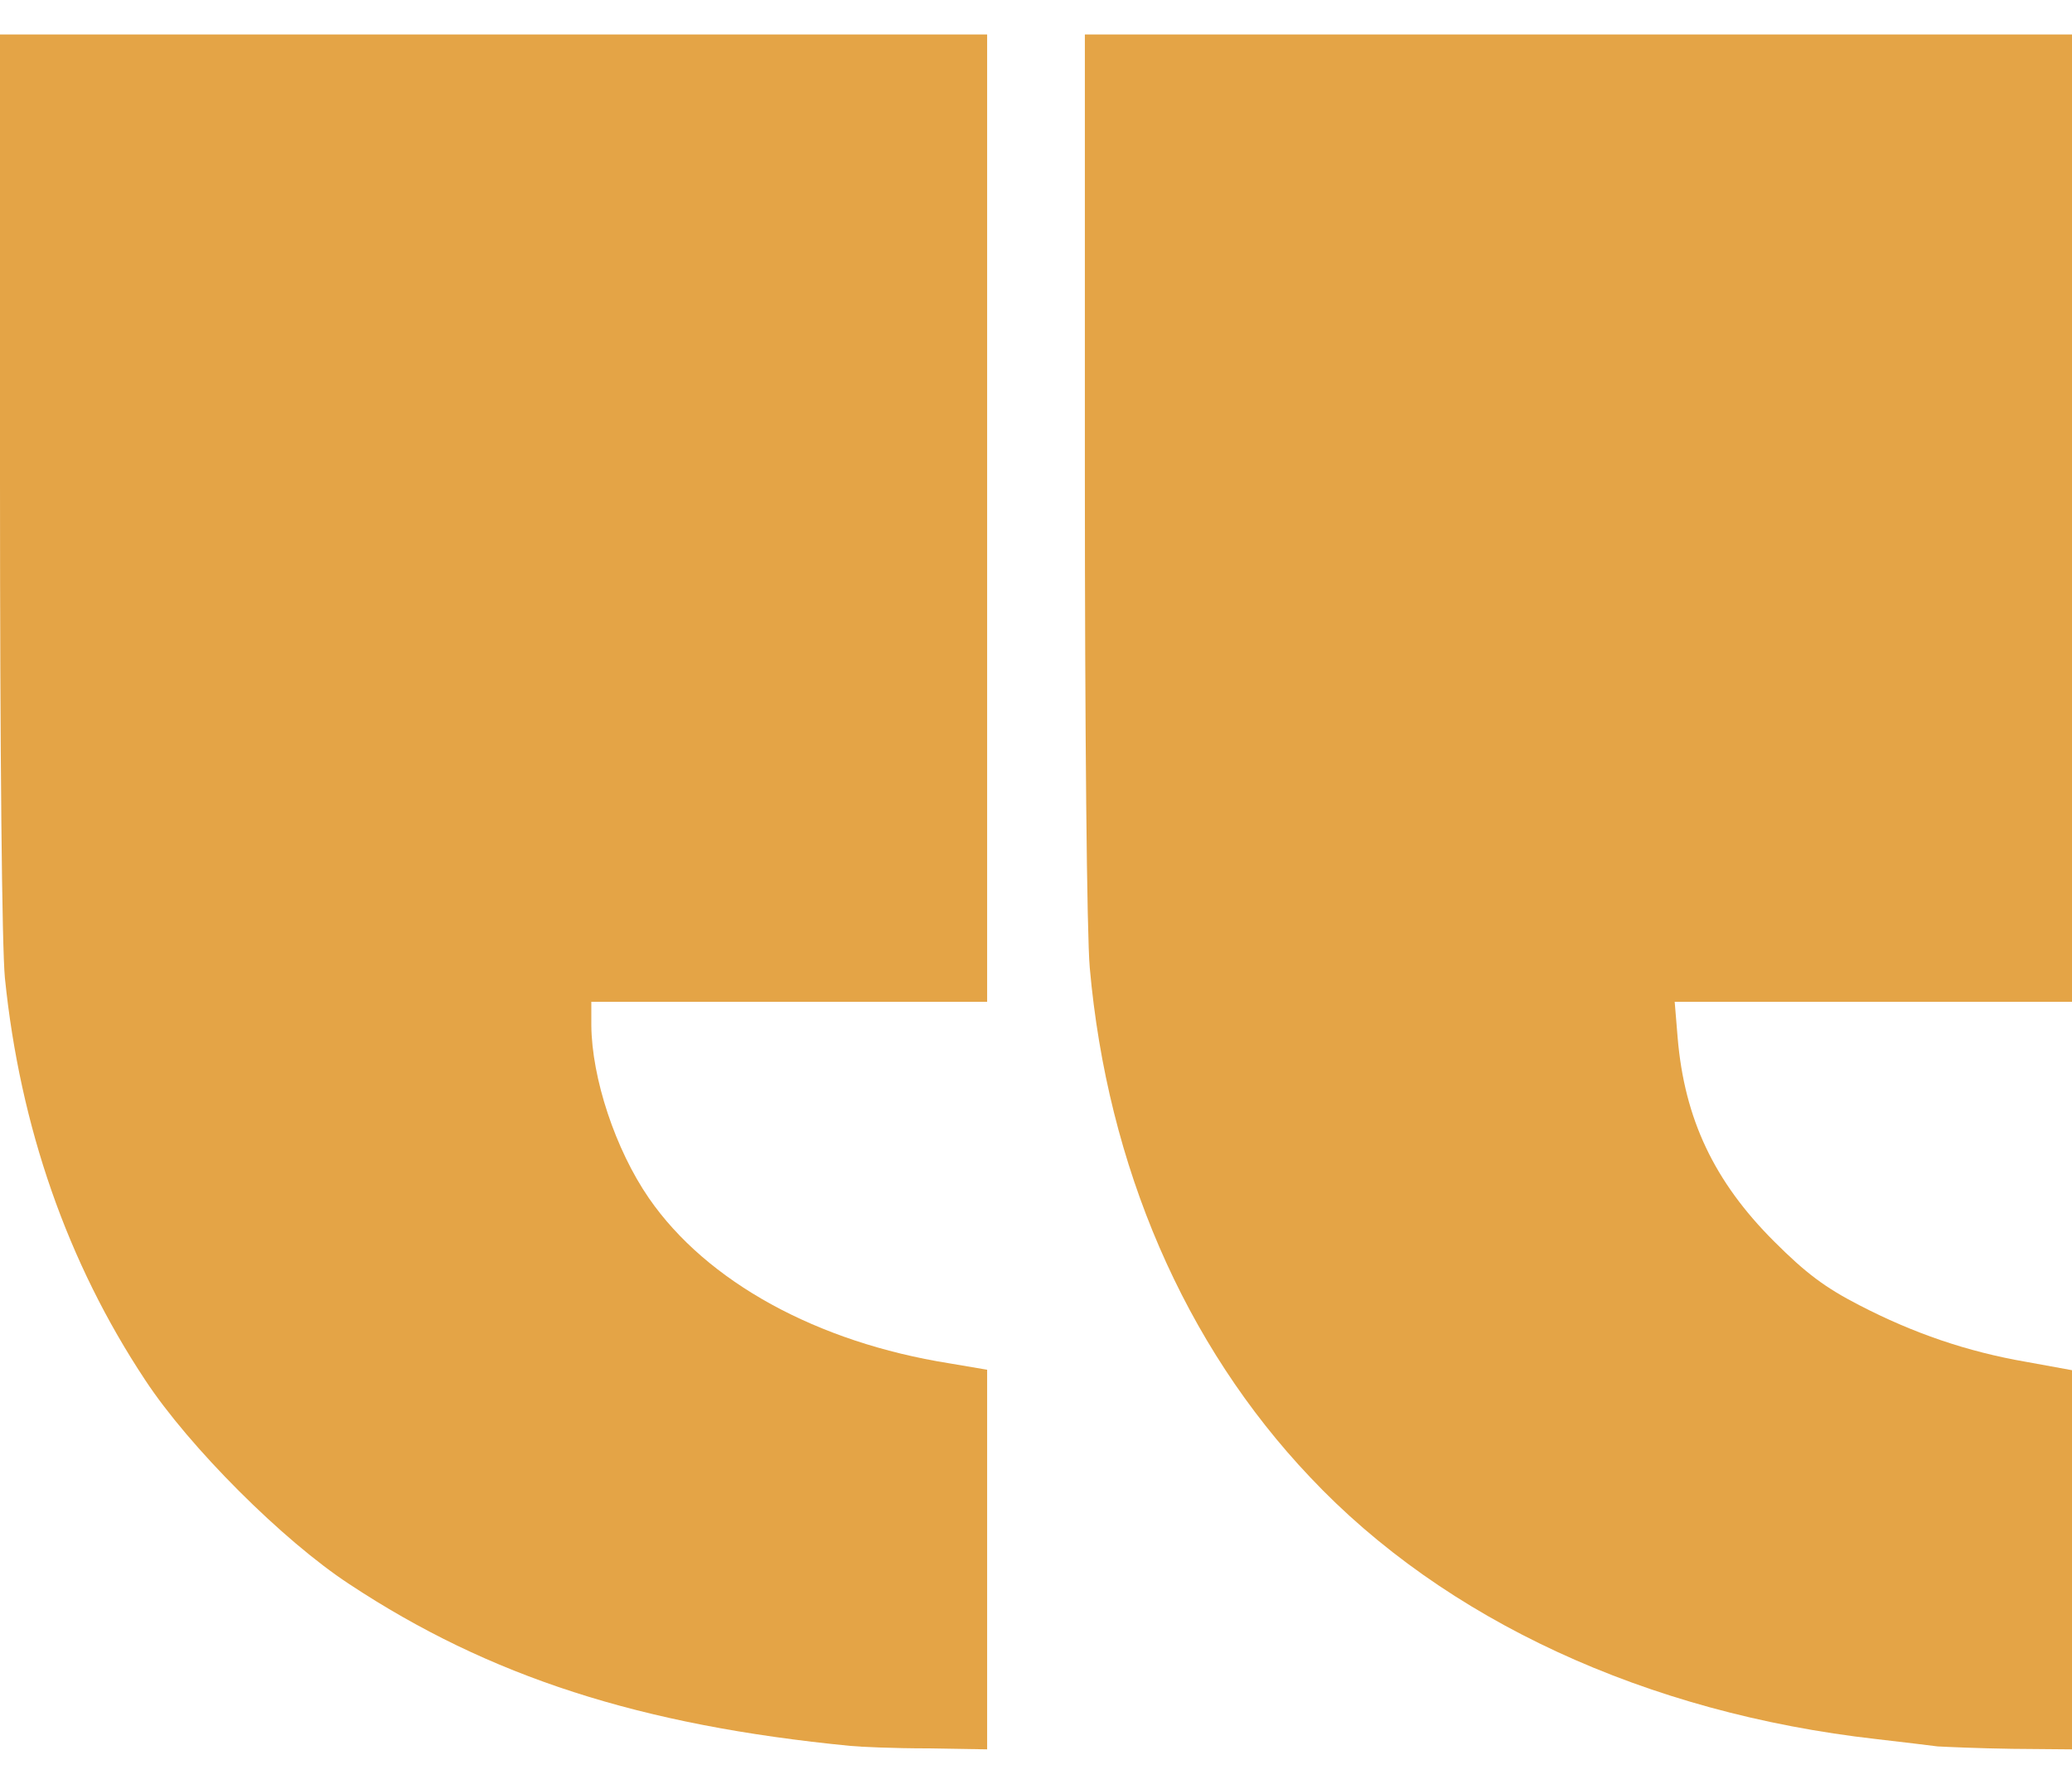 <svg width="36" height="31" viewBox="0 0 36 31" fill="none" xmlns="http://www.w3.org/2000/svg">
<path d="M14.774 30.341C11.123 29.985 8.499 29.136 6.071 27.531C4.916 26.775 3.286 25.145 2.522 23.982C1.172 21.944 0.348 19.584 0.085 16.994C0.034 16.451 0 13.148 0 8.359V0.599H8.575H17.151V9.005V17.41H13.712H10.274V17.818C10.282 18.735 10.69 19.974 11.275 20.823C12.277 22.275 14.196 23.328 16.497 23.693L17.151 23.804V27.098V30.401L16.115 30.384C15.538 30.384 14.935 30.358 14.774 30.341Z" fill="#E4A446"/>
<path d="M33.665 30.35C33.529 30.333 33.045 30.273 32.604 30.223C28.605 29.773 25.098 28.151 22.763 25.672C20.581 23.371 19.24 20.272 18.934 16.816C18.883 16.247 18.849 12.664 18.849 8.224V0.599H27.424H36V9.005V17.41H32.553H29.097L29.148 18.03C29.267 19.448 29.785 20.535 30.821 21.571C31.381 22.131 31.712 22.377 32.306 22.683C33.24 23.167 34.175 23.49 35.21 23.668L36 23.812V27.107V30.401L34.964 30.392C34.387 30.384 33.809 30.358 33.665 30.35Z" fill="#E4A446"/>
</svg>
